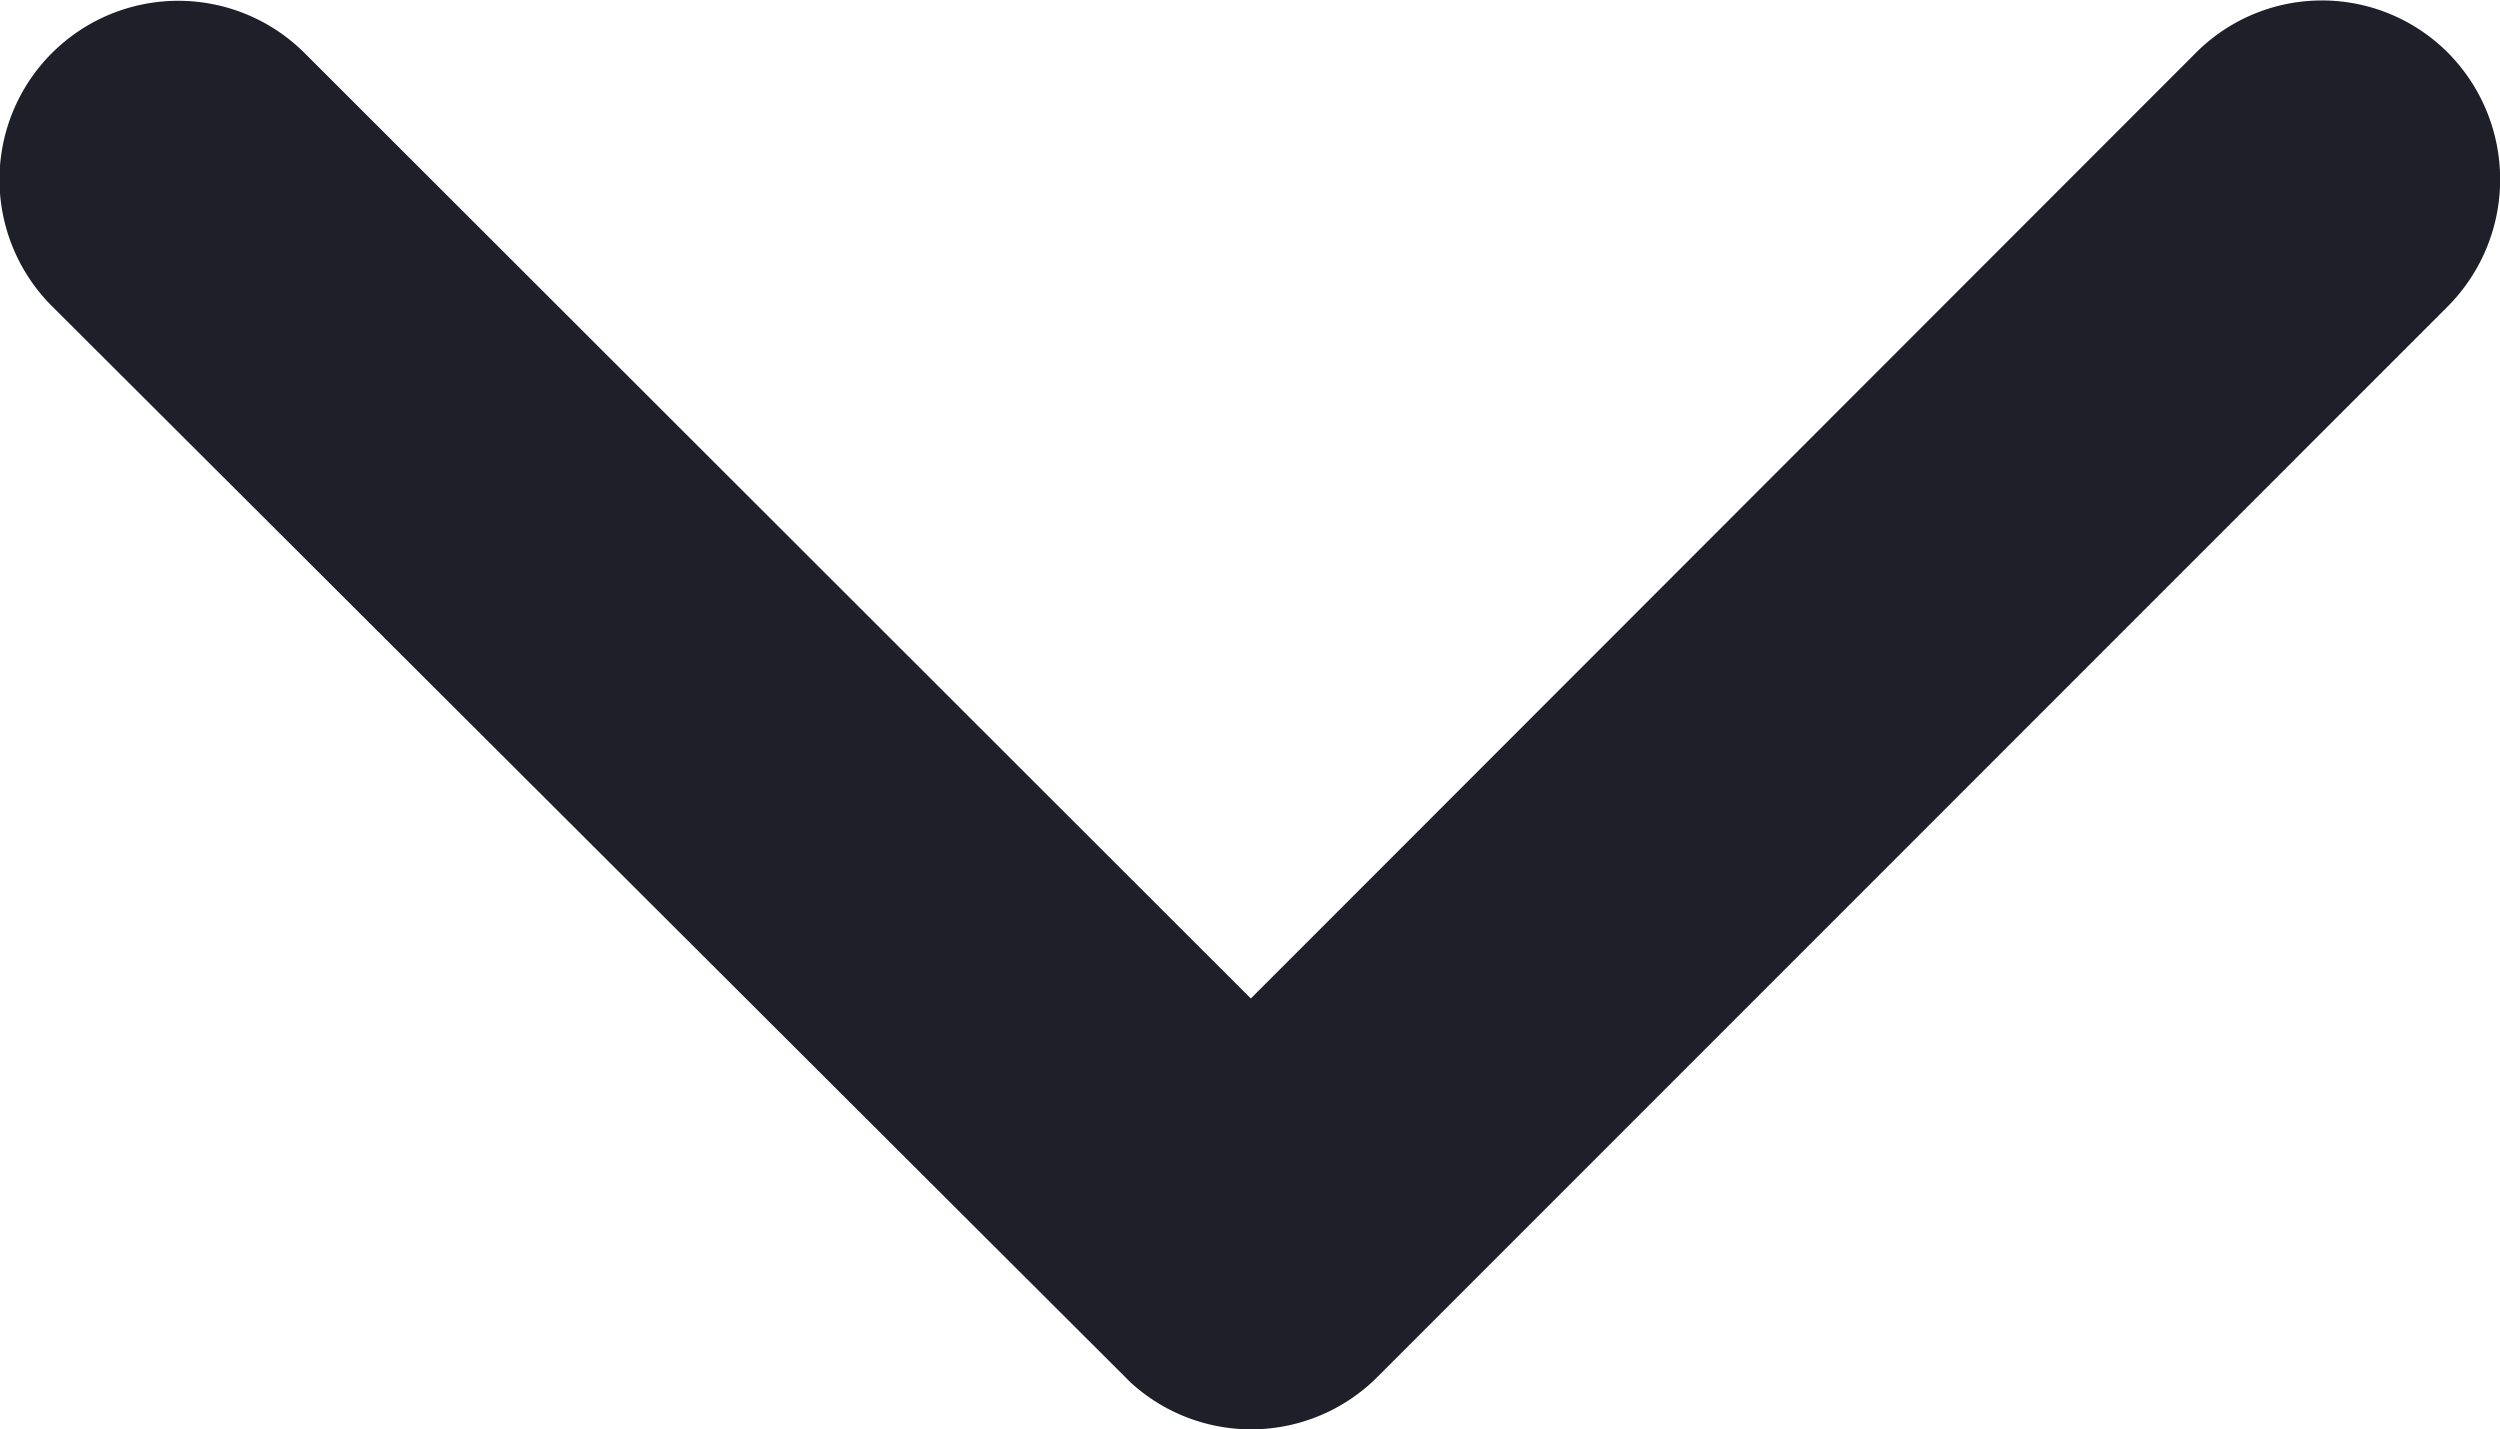 <svg xmlns="http://www.w3.org/2000/svg" width="23.616" height="13.503" viewBox="0 0 23.616 13.503">
  <path id="arrow_down_lrg" d="M9.432,11.8.5,2.874A1.681,1.681,0,0,1,.5.49a1.7,1.7,0,0,1,2.391,0L13.011,10.608a1.685,1.685,0,0,1,.049,2.327L2.893,23.124A1.688,1.688,0,0,1,.5,20.74Z" transform="translate(23.616) rotate(90)" fill="#1e1f29"/>
</svg>
